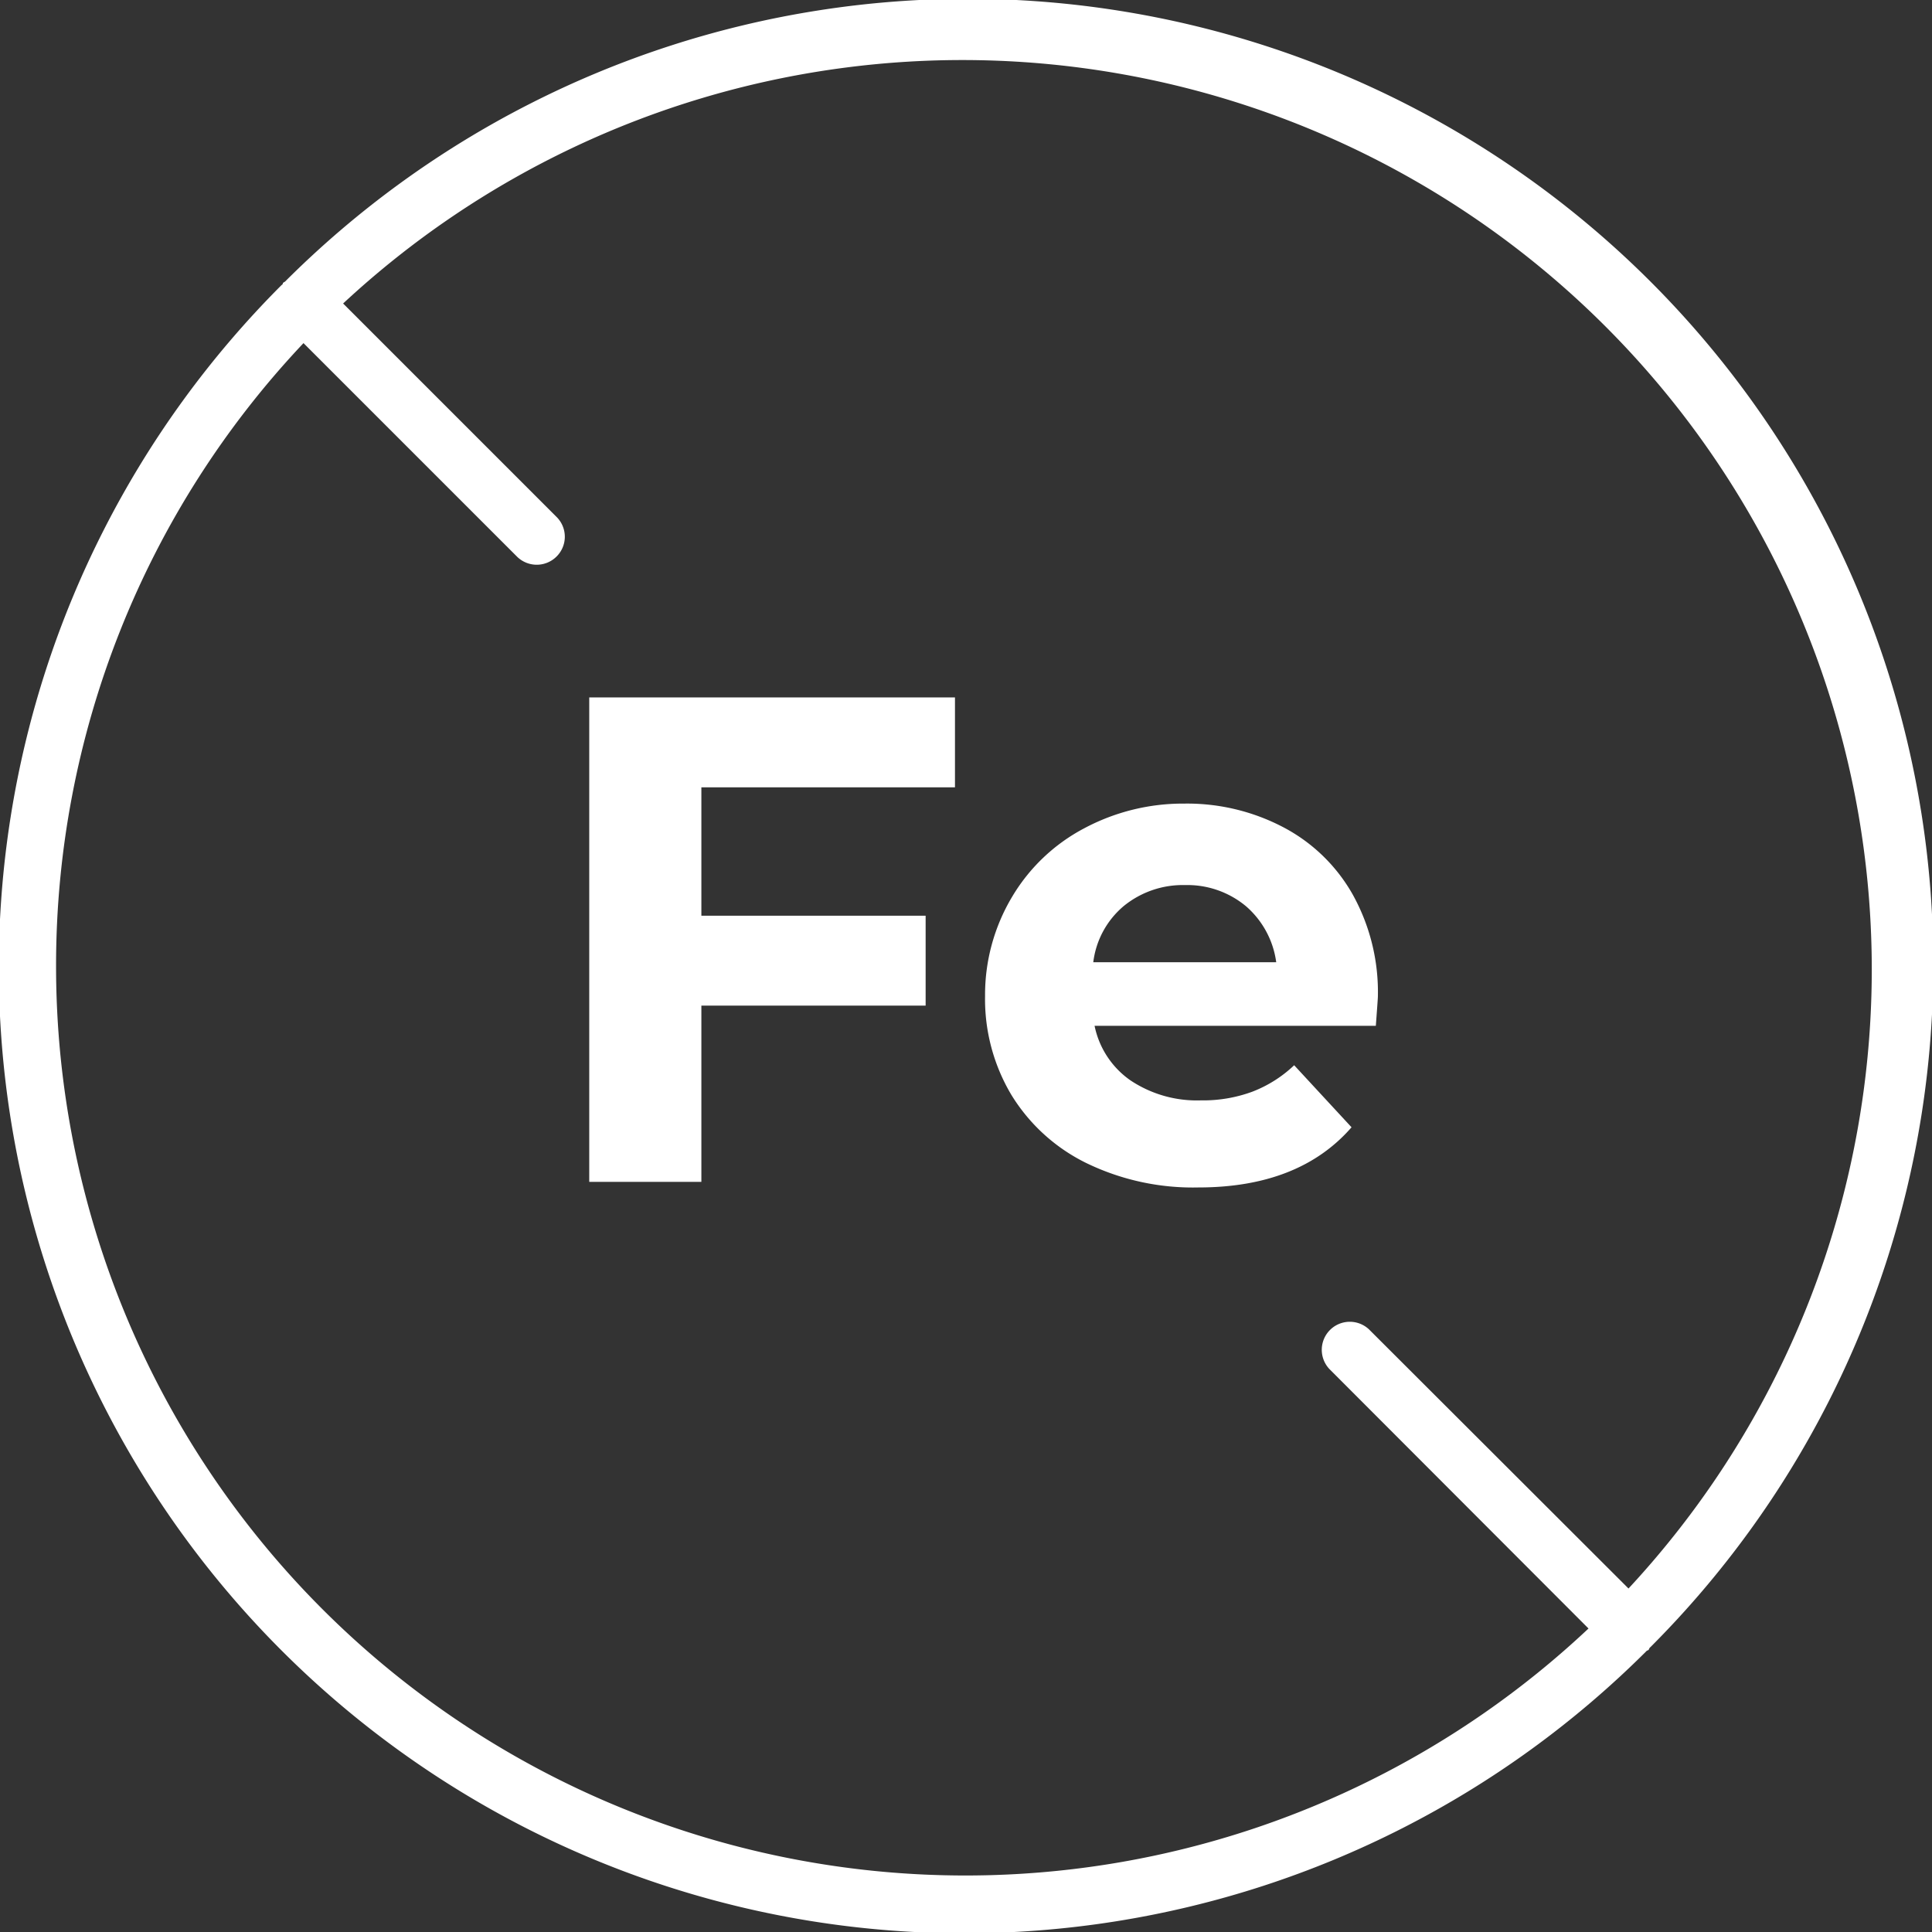 <svg viewBox="0 0 103.38 103.38" xmlns="http://www.w3.org/2000/svg"><rect x="0" y="0" width="103.38" height="103.38" fill="#333333" stroke="none"/><path d="m71.13 73.25a1.5 1.5 0 0 1 2.12-2.12l13.89 13.87a48.66 48.66 0 0 0 -68.78-68.76l11.42 11.42a1.49 1.49 0 0 1 0 2.12 1.5 1.5 0 0 1 -2.12 0l-11.42-11.42a48.66 48.66 0 0 0 68.76 68.78z" fill="none"/><g fill="#fff"><path d="m88.32 88.13a51.66 51.66 0 0 0 -73.07-73.06.67.67 0 0 0 -.11.07s0 .08-.07.11a51.66 51.66 0 0 0 73.06 73.07s.08 0 .11-.08.05-.08.08-.11zm-85.32-36.44a48.51 48.51 0 0 1 13.24-33.33l11.42 11.42a1.5 1.5 0 0 0 2.12 0 1.49 1.49 0 0 0 0-2.12l-11.42-11.42a48.66 48.66 0 0 1 68.78 68.76l-13.89-13.87a1.5 1.5 0 0 0 -2.12 2.12l13.87 13.89a48.66 48.66 0 0 1 -82-35.45z"/><path d="m37.53 42.13v6.87h12v4.81h-12v9.43h-6v-25.92h19.57v4.81z"/><path d="m73.62 54.89h-15.05a4.7 4.7 0 0 0 1.92 2.92 6.4 6.4 0 0 0 3.77 1.07 7.61 7.61 0 0 0 2.74-.46 6.77 6.77 0 0 0 2.25-1.42l3.07 3.32c-1.87 2.15-4.61 3.22-8.2 3.22a13.07 13.07 0 0 1 -6-1.31 9.72 9.72 0 0 1 -4-3.64 10 10 0 0 1 -1.41-5.29 10.22 10.22 0 0 1 1.44-5.3 9.79 9.79 0 0 1 3.85-3.67 11.23 11.23 0 0 1 5.38-1.33 11.07 11.07 0 0 1 5.28 1.26 9.14 9.14 0 0 1 3.72 3.6 10.75 10.75 0 0 1 1.35 5.45c0 .1-.04.62-.11 1.58zm-13.5-6.4a4.67 4.67 0 0 0 -1.62 3h9.79a4.81 4.81 0 0 0 -1.62-3 4.9 4.9 0 0 0 -3.26-1.13 5 5 0 0 0 -3.29 1.13z"/></g></svg>